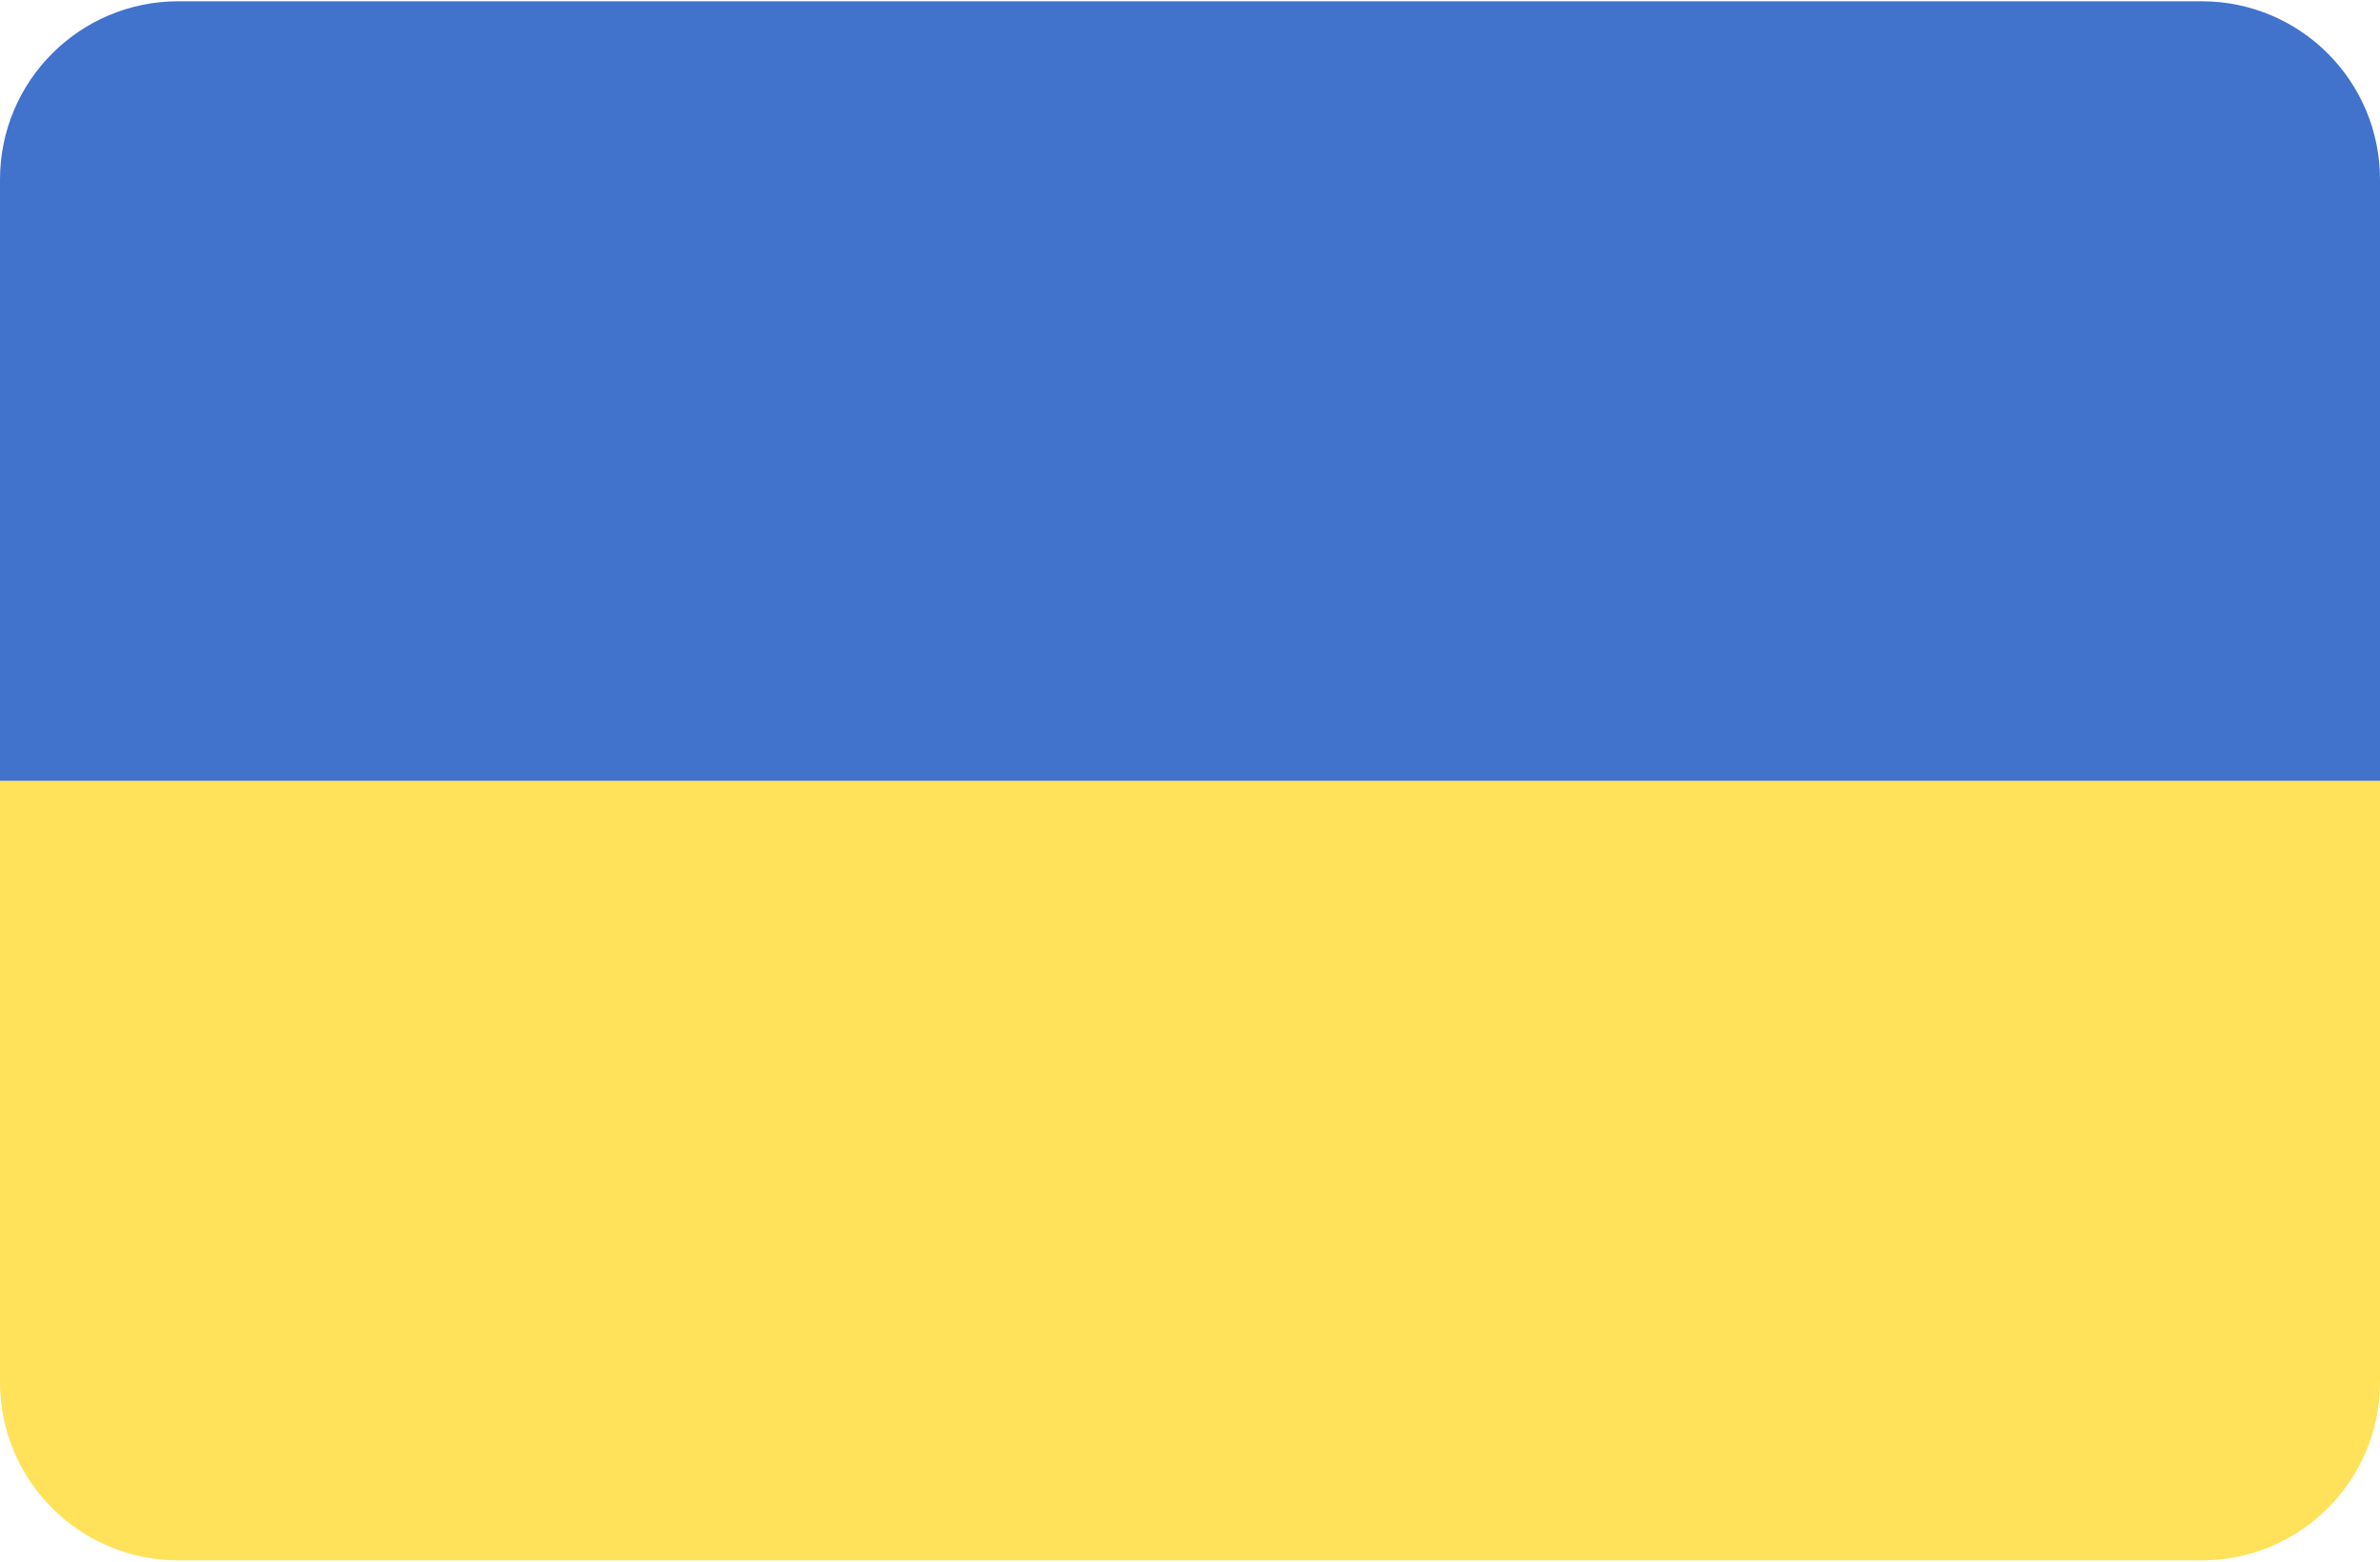 <svg width="512" height="336" viewBox="0 0 512 336" fill="none" xmlns="http://www.w3.org/2000/svg">
<g clip-path="url(#clip0_28_583)">
<path d="M0 297.379C0 318.556 17.167 335.724 38.345 335.724H473.655C494.832 335.724 512 318.557 512 297.379V168H0V297.379Z" fill="#FFE15A"/>
<path d="M473.655 0.276H38.345C17.167 0.276 0 17.443 0 38.621V168H512V38.621C512 17.443 494.833 0.276 473.655 0.276Z" fill="#4173CD"/>
</g>
<defs>
<clipPath id="clip0_28_583">
<rect width="512" height="336" fill="white"/>
</clipPath>
</defs>
</svg>
